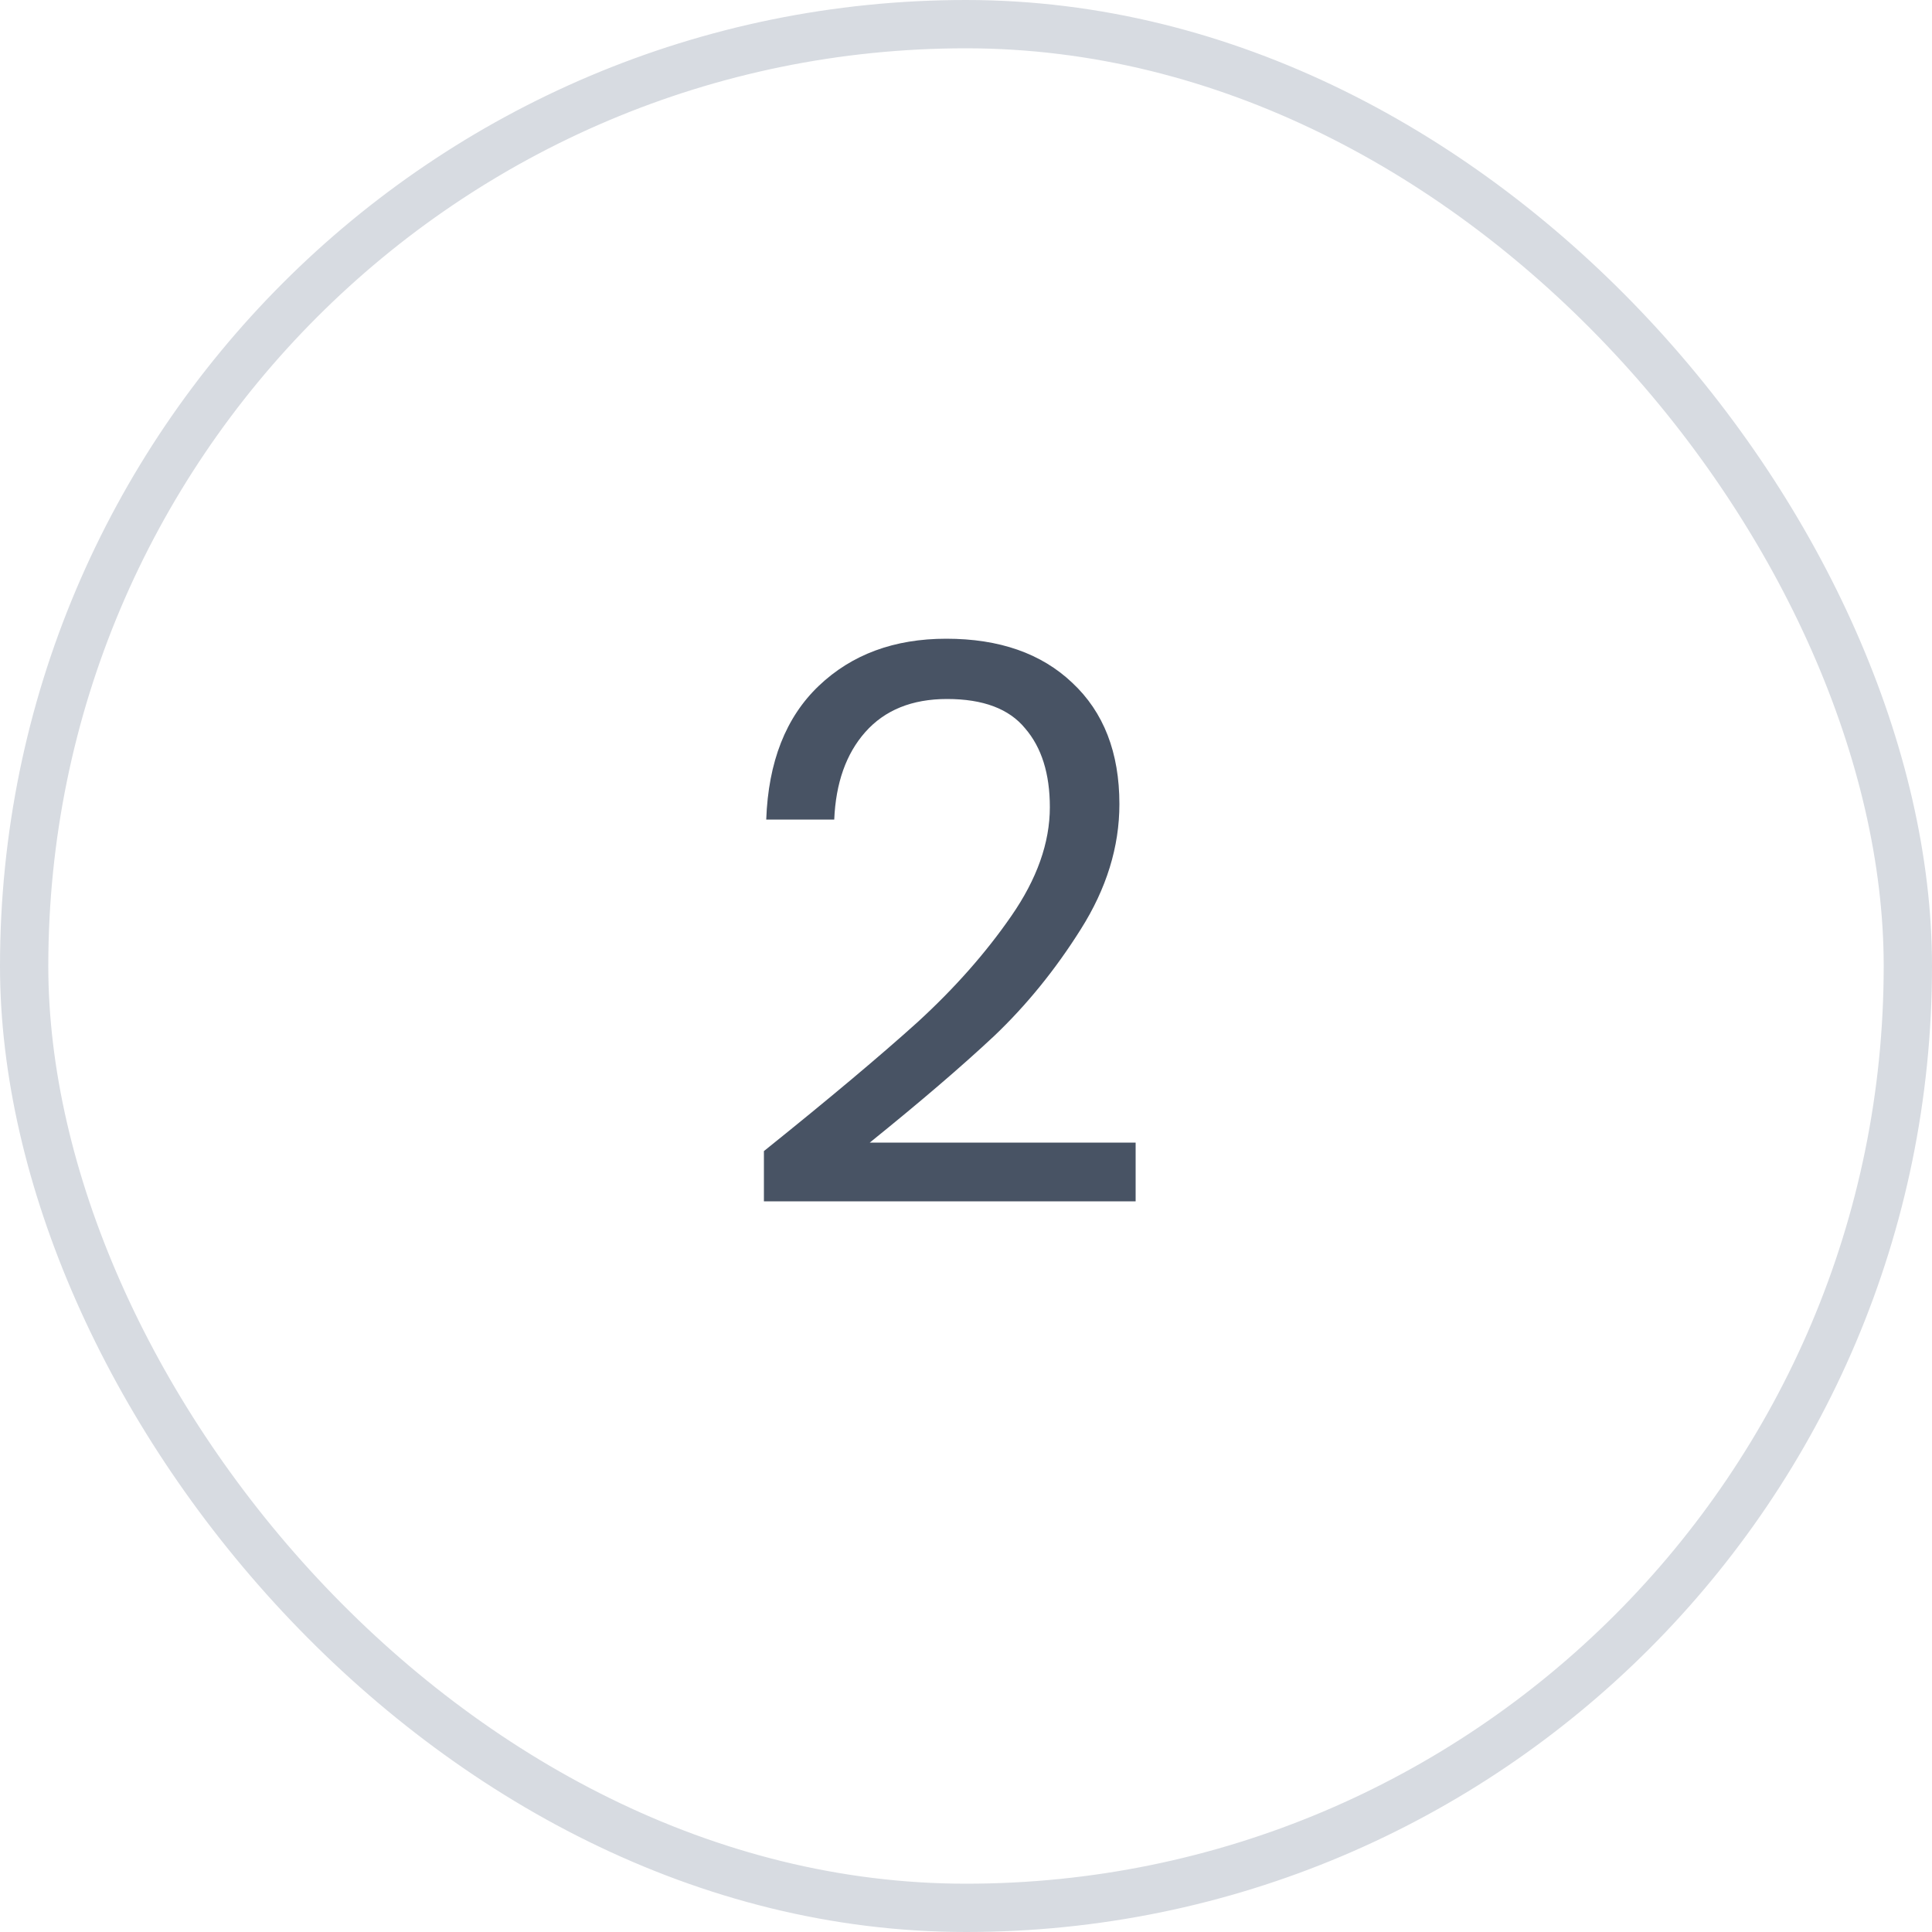 <svg width="40" height="40" viewBox="0 0 40 40" fill="none" xmlns="http://www.w3.org/2000/svg">
<path d="M15.816 23.832C17.171 22.744 18.232 21.853 19 21.16C19.768 20.456 20.413 19.725 20.936 18.968C21.469 18.2 21.736 17.448 21.736 16.712C21.736 16.019 21.565 15.475 21.224 15.08C20.893 14.675 20.355 14.472 19.608 14.472C18.883 14.472 18.317 14.701 17.912 15.16C17.517 15.608 17.304 16.211 17.272 16.968H15.864C15.907 15.773 16.269 14.851 16.952 14.2C17.635 13.549 18.515 13.224 19.592 13.224C20.691 13.224 21.56 13.528 22.2 14.136C22.851 14.744 23.176 15.581 23.176 16.648C23.176 17.533 22.909 18.397 22.376 19.24C21.853 20.072 21.256 20.808 20.584 21.448C19.912 22.077 19.053 22.813 18.008 23.656H23.512V24.872H15.816V23.832Z" fill="#485364"/>
<rect x="0.5" y="0.5" width="39" height="39" rx="19.5" stroke="#D7DBE1"/>
</svg>
